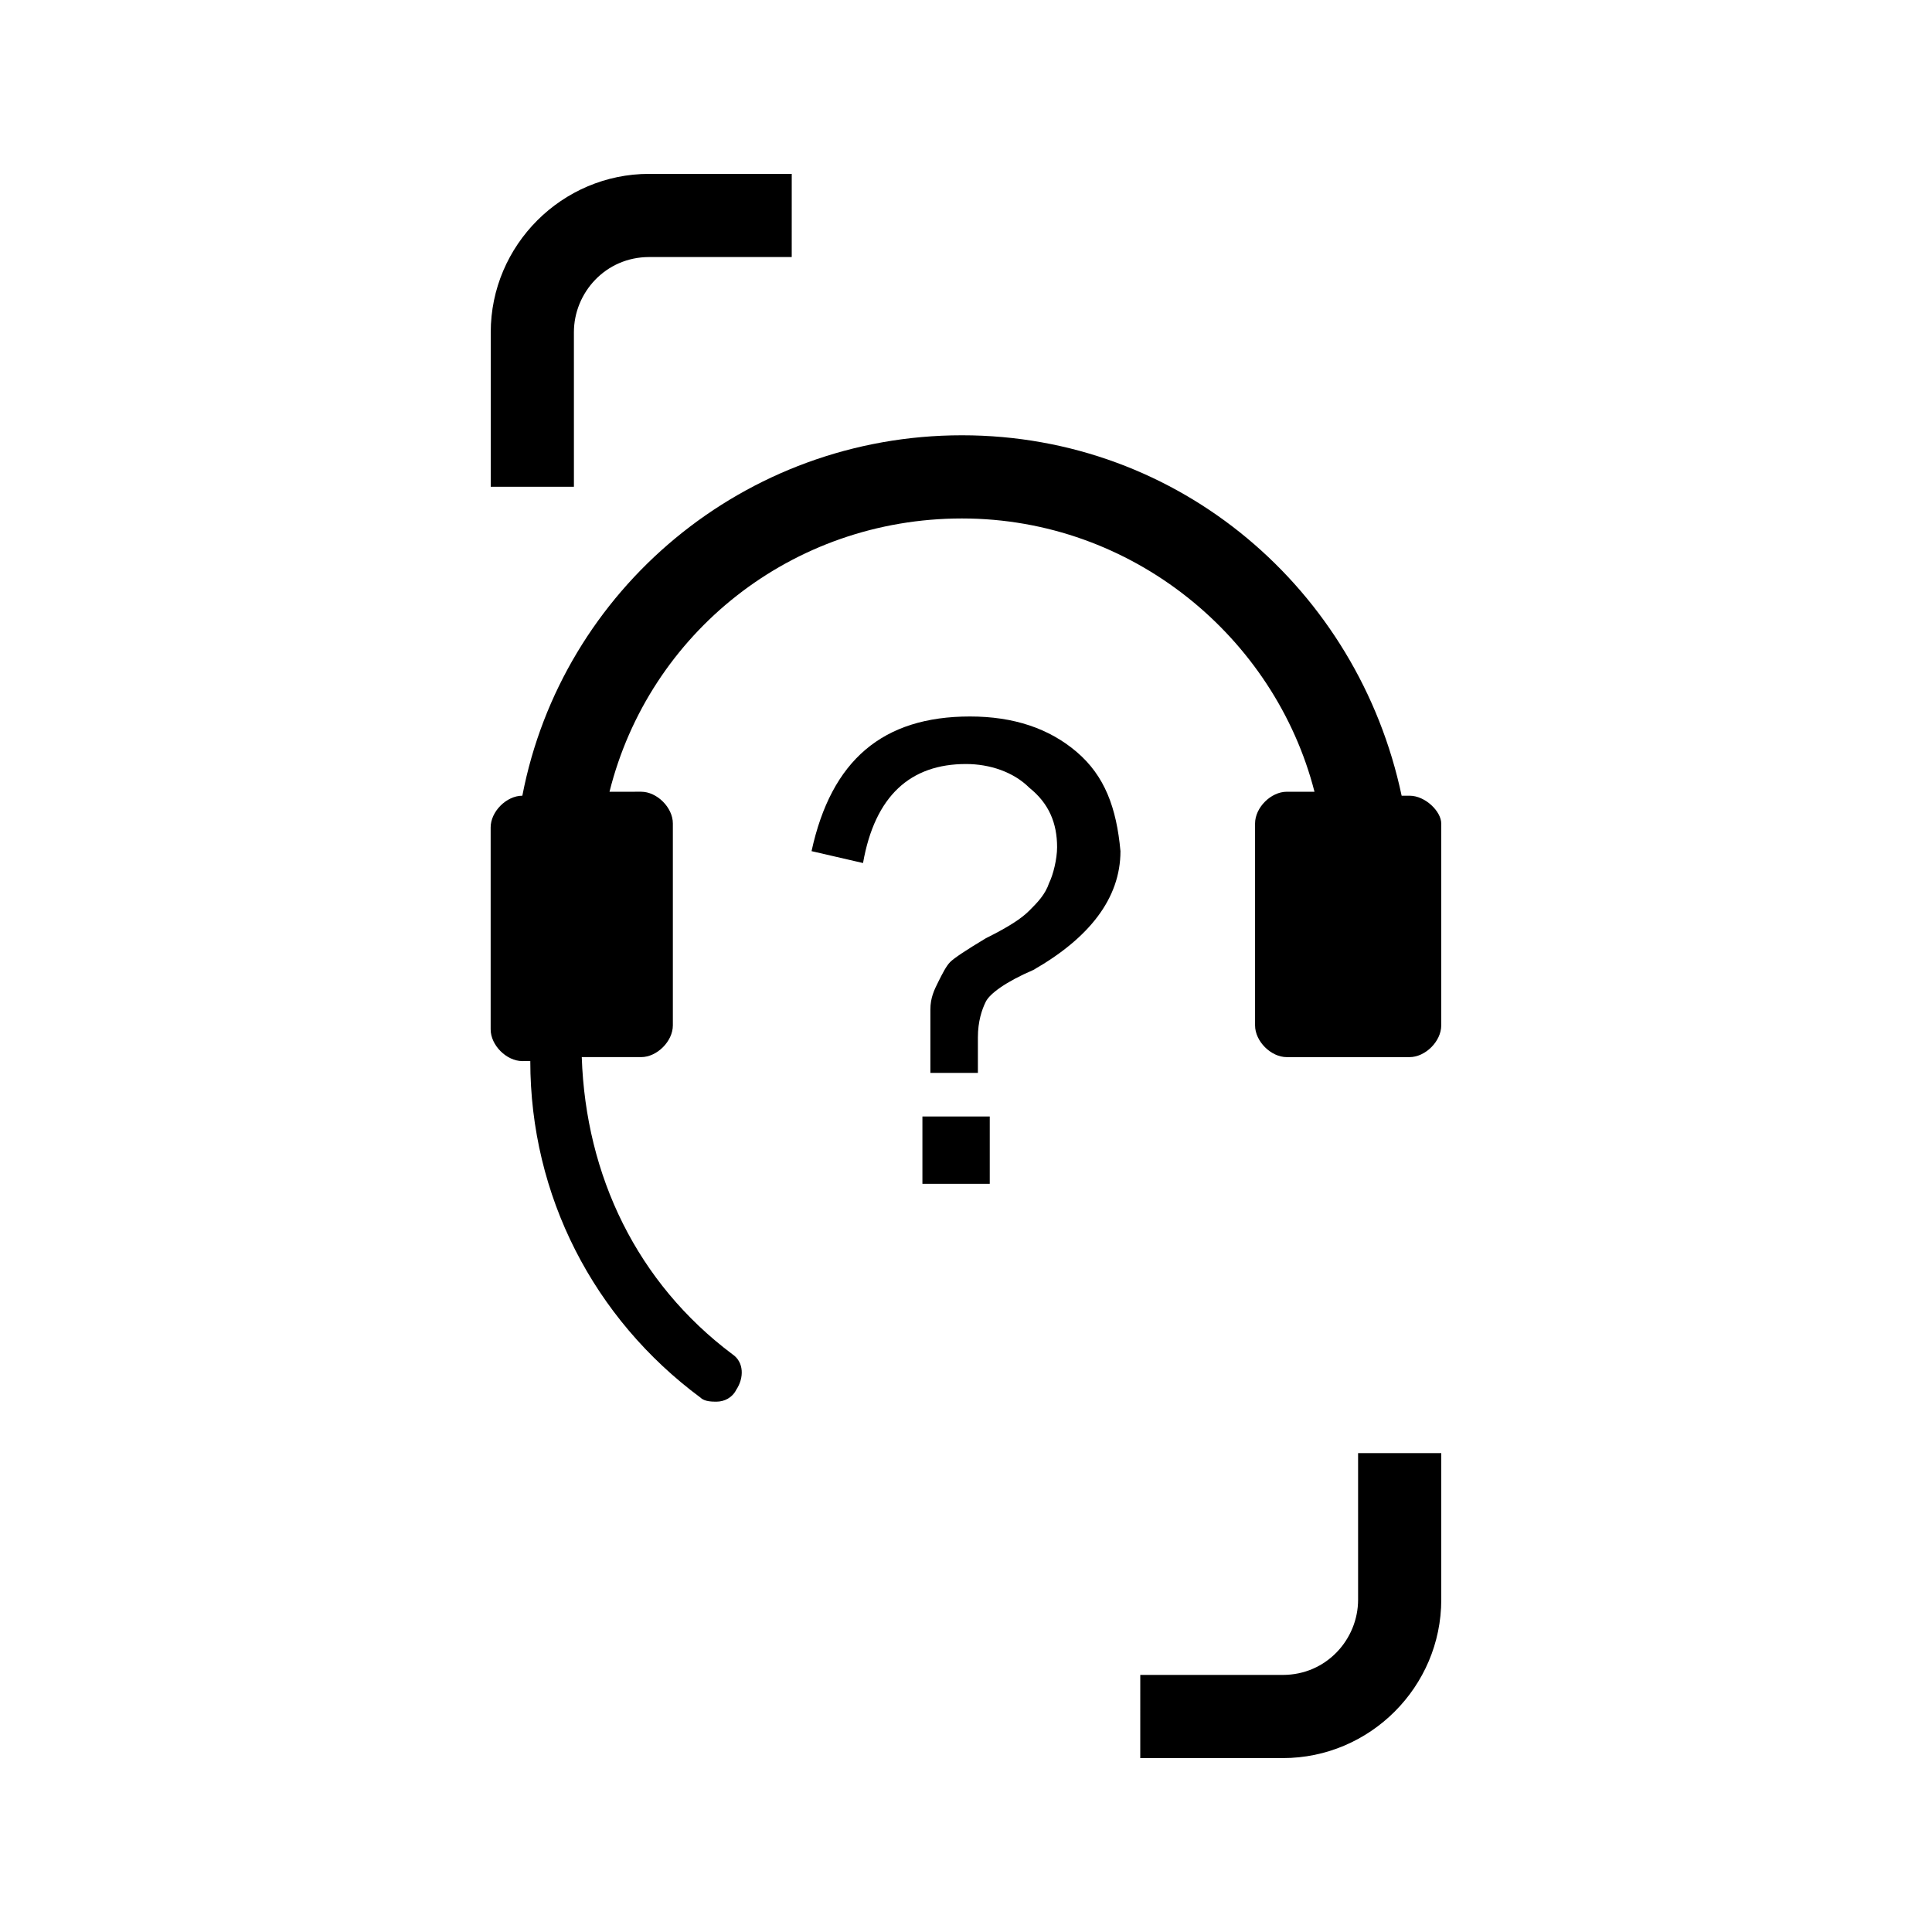 <?xml version="1.0" encoding="UTF-8"?>
<!-- Uploaded to: SVG Repo, www.svgrepo.com, Generator: SVG Repo Mixer Tools -->
<svg fill="#000000" width="800px" height="800px" version="1.1" viewBox="144 144 512 512" xmlns="http://www.w3.org/2000/svg">
 <g>
  <path d="m517.55 354.87h-2.102c-11.547-54.578-58.777-95.516-116.51-95.516-57.727 0-106.01 40.934-116.51 95.516-4.199 0-8.398 4.199-8.398 8.398v53.531c0 4.199 4.199 8.398 8.398 8.398l2.106-0.008c0 35.688 16.793 68.223 45.133 89.215 1.051 1.051 3.148 1.051 4.199 1.051 2.098 0 4.199-1.051 5.246-3.148 2.098-3.148 2.098-7.348-1.051-9.445-25.191-18.895-38.836-47.23-39.887-78.719h15.742c4.199 0 8.398-4.199 8.398-8.398v-53.531c0-4.199-4.199-8.398-8.398-8.398l-8.391 0.004c10.496-41.984 48.281-72.422 93.414-72.422 45.133 0 82.918 31.488 93.414 72.422h-7.348c-4.199 0-8.398 4.199-8.398 8.398v53.531c0 4.199 4.199 8.398 8.398 8.398h32.539c4.199 0 8.398-4.199 8.398-8.398v-53.531c-0.004-3.152-4.199-7.348-8.398-7.348z"/>
  <path d="m388.45 439.88h17.844v17.844h-17.844z"/>
  <path d="m429.39 343.32c-7.348-6.297-16.793-9.445-28.34-9.445-23.09 0-36.734 11.547-41.984 35.688l13.645 3.148c3.148-17.844 12.594-26.238 27.289-26.238 6.297 0 12.594 2.098 16.793 6.297 5.246 4.199 7.348 9.445 7.348 15.742 0 3.148-1.051 7.348-2.098 9.445-1.051 3.148-3.148 5.246-5.246 7.348-2.098 2.098-5.246 4.199-11.547 7.348-5.246 3.148-8.398 5.246-9.445 6.297-1.051 1.051-2.098 3.148-3.148 5.246-1.051 2.098-2.098 4.199-2.098 7.348v16.793h12.594v-9.445c0-4.199 1.051-7.348 2.098-9.445 1.051-2.098 5.246-5.246 12.594-8.398 14.695-8.398 23.09-18.895 23.09-31.488-1.047-11.543-4.195-19.941-11.543-26.238z"/>
  <path d="m296.09 232.06c0-10.496 8.398-19.941 19.941-19.941h37.785l0.004-22.043h-37.785c-23.09 0-41.984 18.895-41.984 41.984v40.934h22.043z"/>
  <path d="m503.91 567.93c0 10.496-8.398 19.941-19.941 19.941h-37.785l-0.004 22.043h37.785c23.09 0 41.984-18.895 41.984-41.984v-38.836h-22.043z"/>
 </g>
</svg>